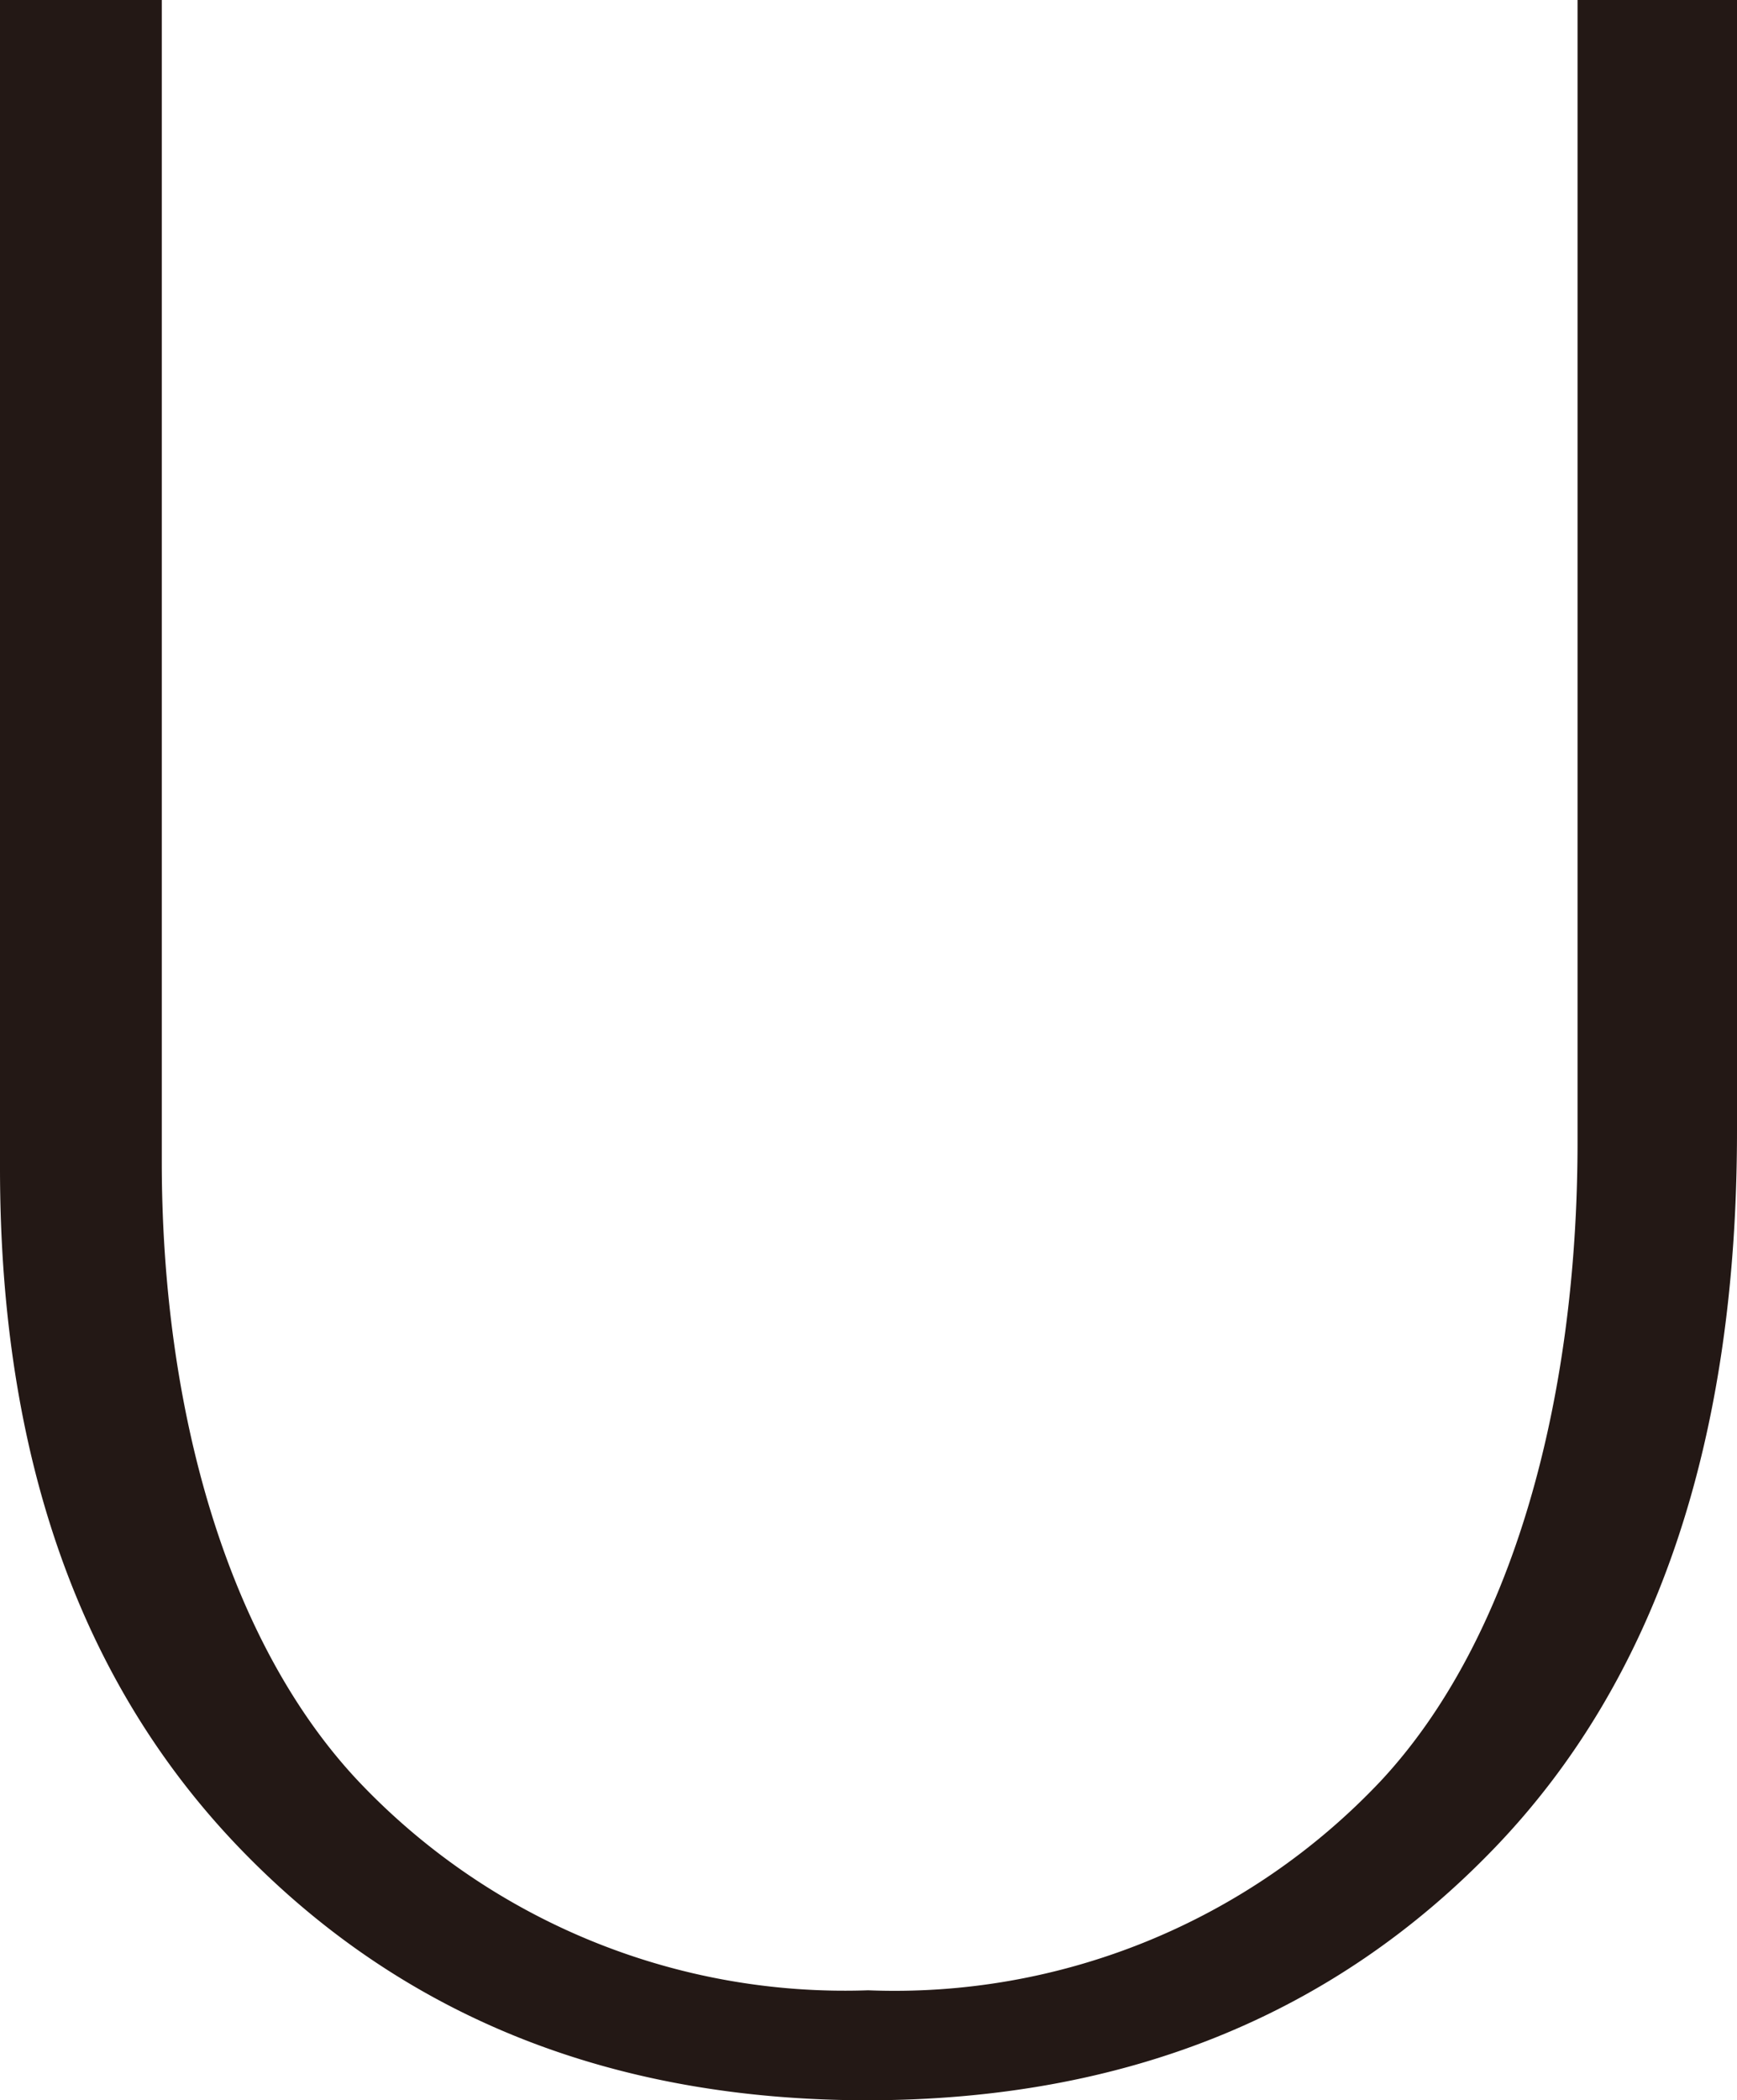 <svg xmlns="http://www.w3.org/2000/svg" viewBox="0 0 44.88 54.24"><defs><style>.cls-1{fill:#231815;}</style></defs><g id="Layer_2" data-name="Layer 2"><g id="レイヤー_1" data-name="レイヤー 1"><path class="cls-1" d="M40.76,0h4.12V29.21q0,12-6.26,18.51t-16.2,6.52q-9.9,0-16.16-6.44T0,30.17V0H4.18V30c0,6.39,1.69,12.4,5.08,16a17.3,17.3,0,0,0,13.17,5.4A17.27,17.27,0,0,0,35.67,46c3.4-3.64,5.09-9.82,5.09-16.51Z"/></g></g></svg>